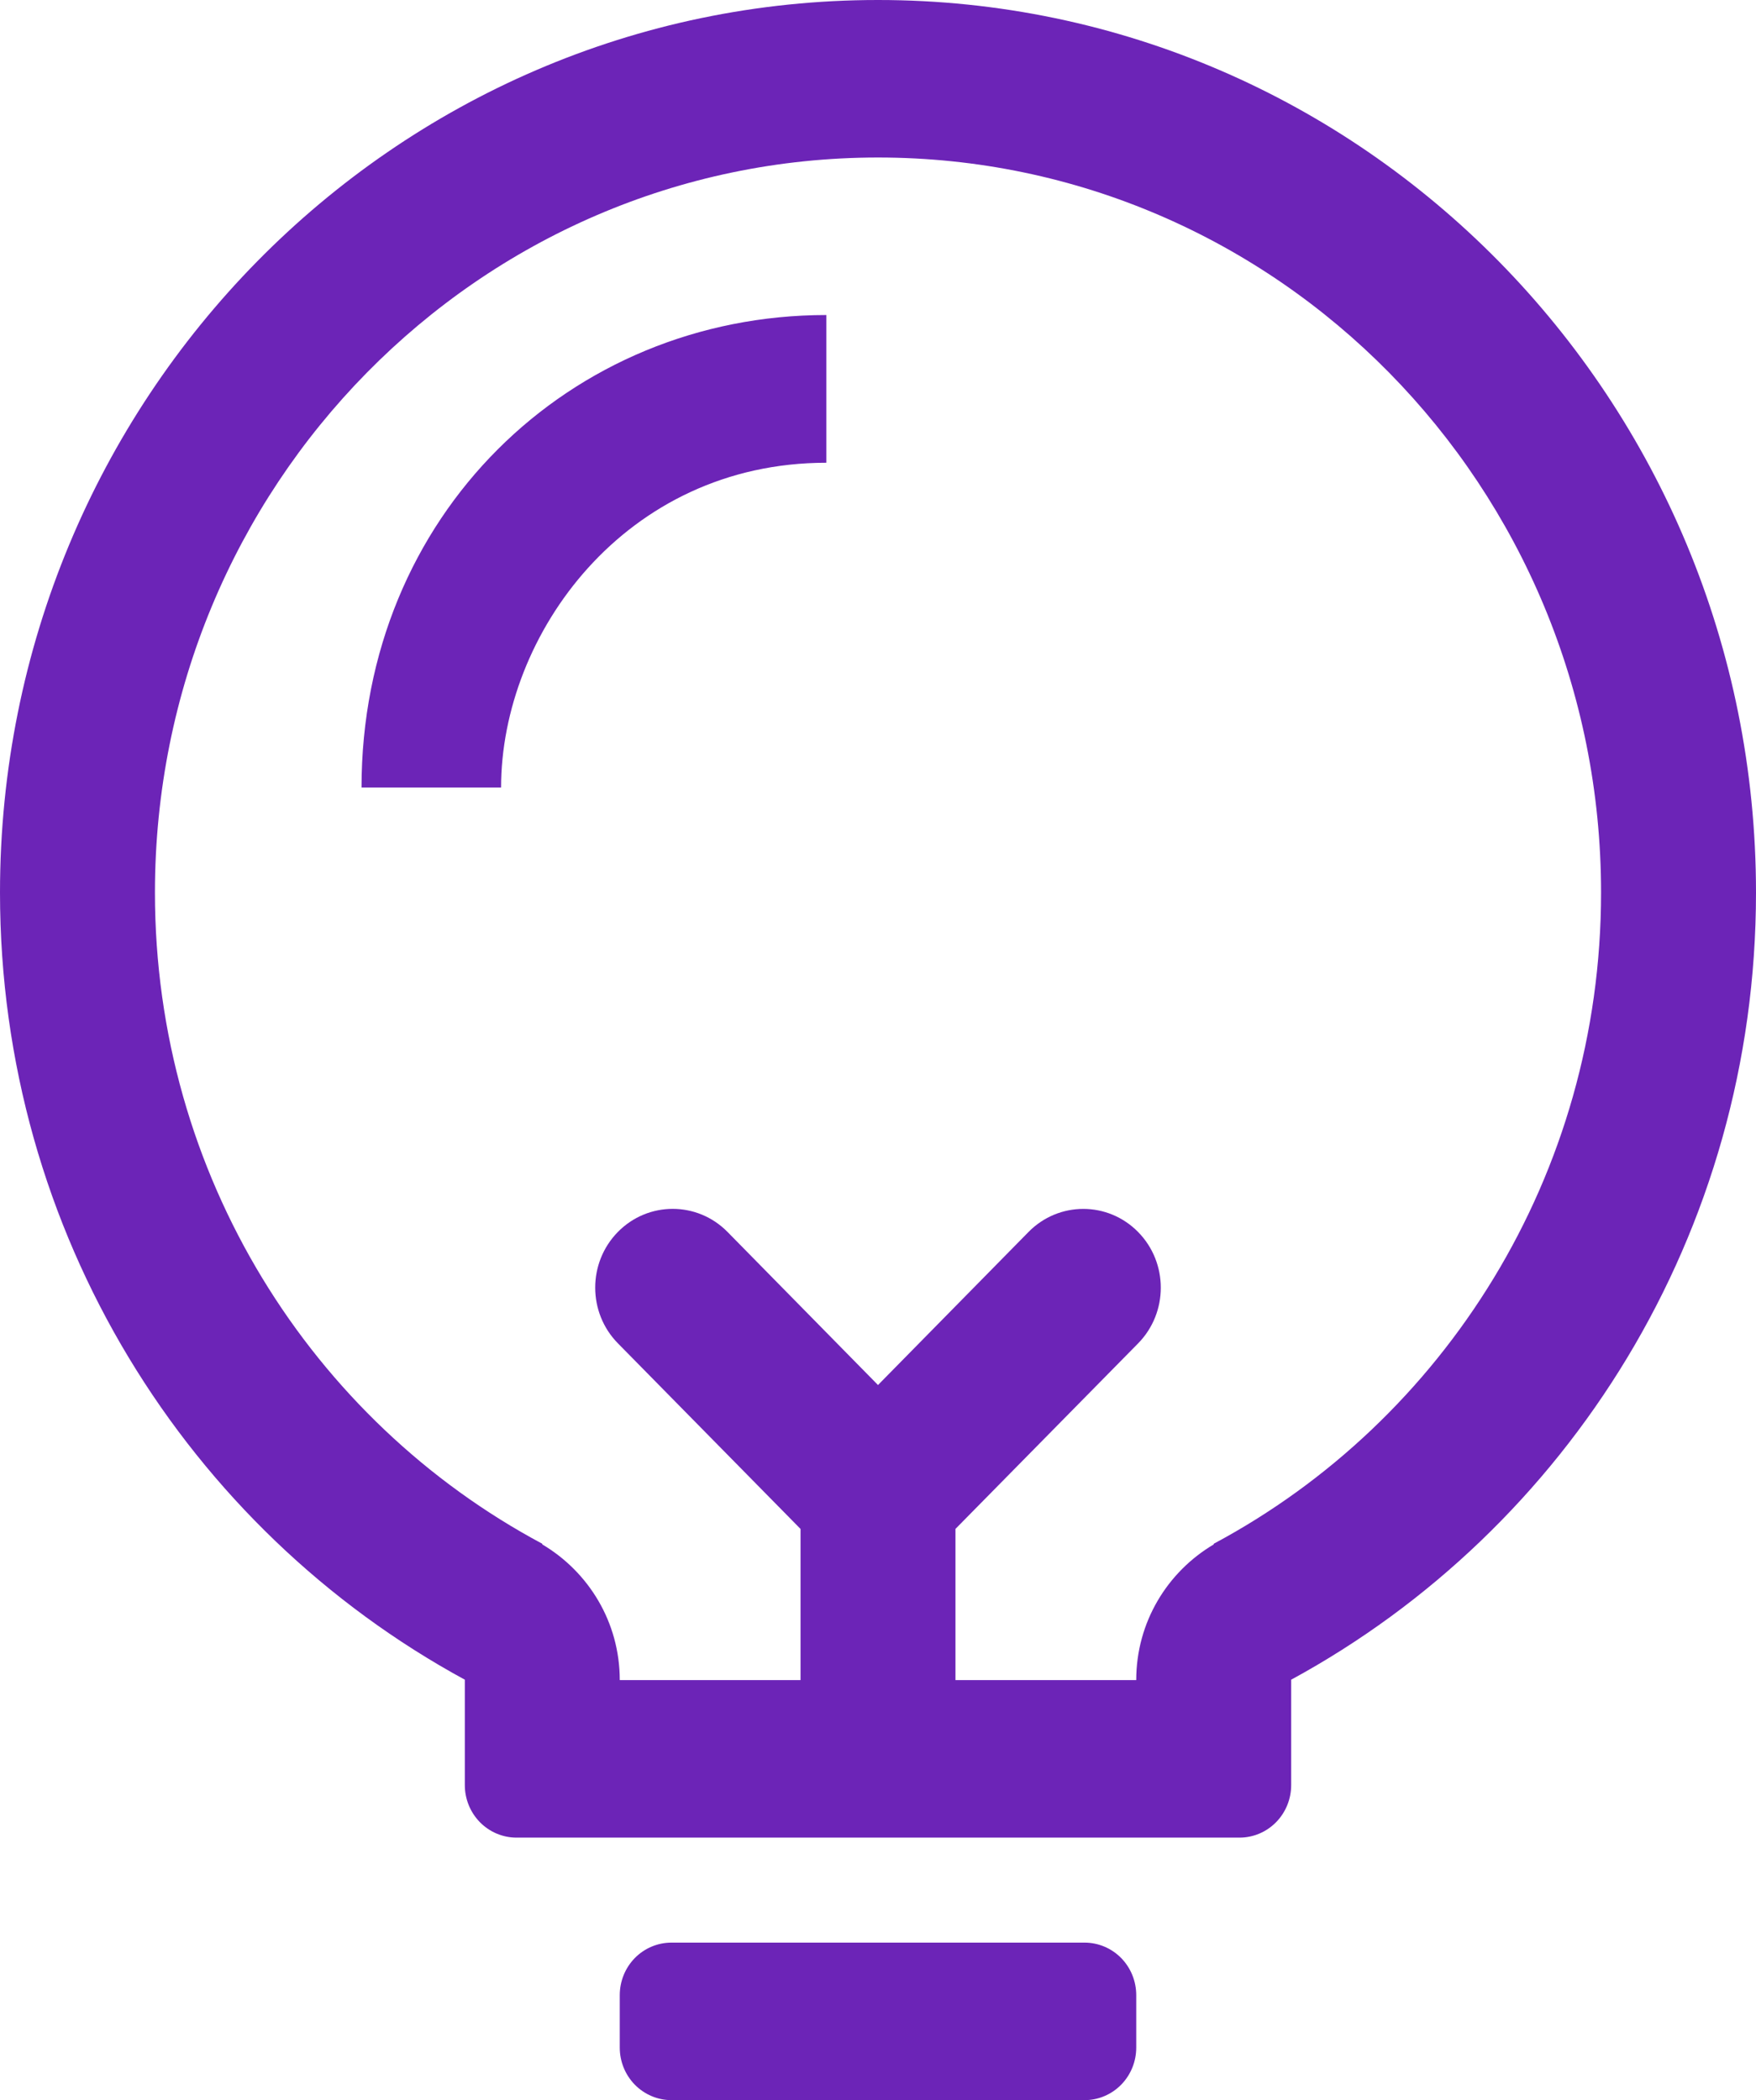 <svg 
 xmlns="http://www.w3.org/2000/svg"
 xmlns:xlink="http://www.w3.org/1999/xlink"
 width="51px" height="61px">
<path fill-rule="evenodd"  fill="#6c24b7"
 d="M37.500,48.788 L37.500,51.850 C37.500,52.254 37.342,52.642 37.061,52.928 C36.779,53.214 36.398,53.375 36.000,53.375 L15.000,53.375 C14.602,53.375 14.221,53.214 13.939,52.928 C13.658,52.642 13.500,52.254 13.500,51.850 L13.500,48.788 C5.471,44.422 -0.000,35.830 -0.000,25.925 C-0.000,11.607 11.416,-0.000 25.500,-0.000 C39.583,-0.000 51.000,11.607 51.000,25.925 C51.000,35.830 45.530,44.422 37.500,48.788 ZM25.500,4.575 C13.902,4.575 4.500,14.134 4.500,25.925 C4.500,34.139 9.062,41.268 15.750,44.840 L15.750,44.859 C17.089,45.652 18.000,47.111 18.000,48.800 L23.250,48.800 L23.250,44.409 L17.946,39.018 C17.067,38.125 17.067,36.676 17.946,35.782 C18.825,34.889 20.250,34.889 21.129,35.782 L25.500,40.229 L29.871,35.784 C30.750,34.890 32.175,34.890 33.054,35.784 C33.933,36.677 33.933,38.126 33.054,39.020 L27.750,44.408 L27.750,48.800 L33.000,48.800 C33.000,47.111 33.910,45.652 35.250,44.859 L35.250,44.840 C41.939,41.266 46.500,34.139 46.500,25.925 C46.500,14.134 37.098,4.575 25.500,4.575 ZM14.553,22.875 L10.500,22.875 C10.500,14.975 16.557,9.150 24.000,9.150 L24.000,13.441 C18.146,13.441 14.553,18.436 14.553,22.875 ZM19.500,56.425 L31.500,56.425 C31.898,56.425 32.279,56.585 32.561,56.871 C32.842,57.157 33.000,57.545 33.000,57.950 L33.000,59.475 C33.000,59.879 32.842,60.267 32.561,60.553 C32.279,60.839 31.898,61.000 31.500,61.000 L19.500,61.000 C19.102,61.000 18.721,60.839 18.439,60.553 C18.158,60.267 18.000,59.879 18.000,59.475 L18.000,57.950 C18.000,57.545 18.158,57.157 18.439,56.871 C18.721,56.585 19.102,56.425 19.500,56.425 Z"/>
</svg>